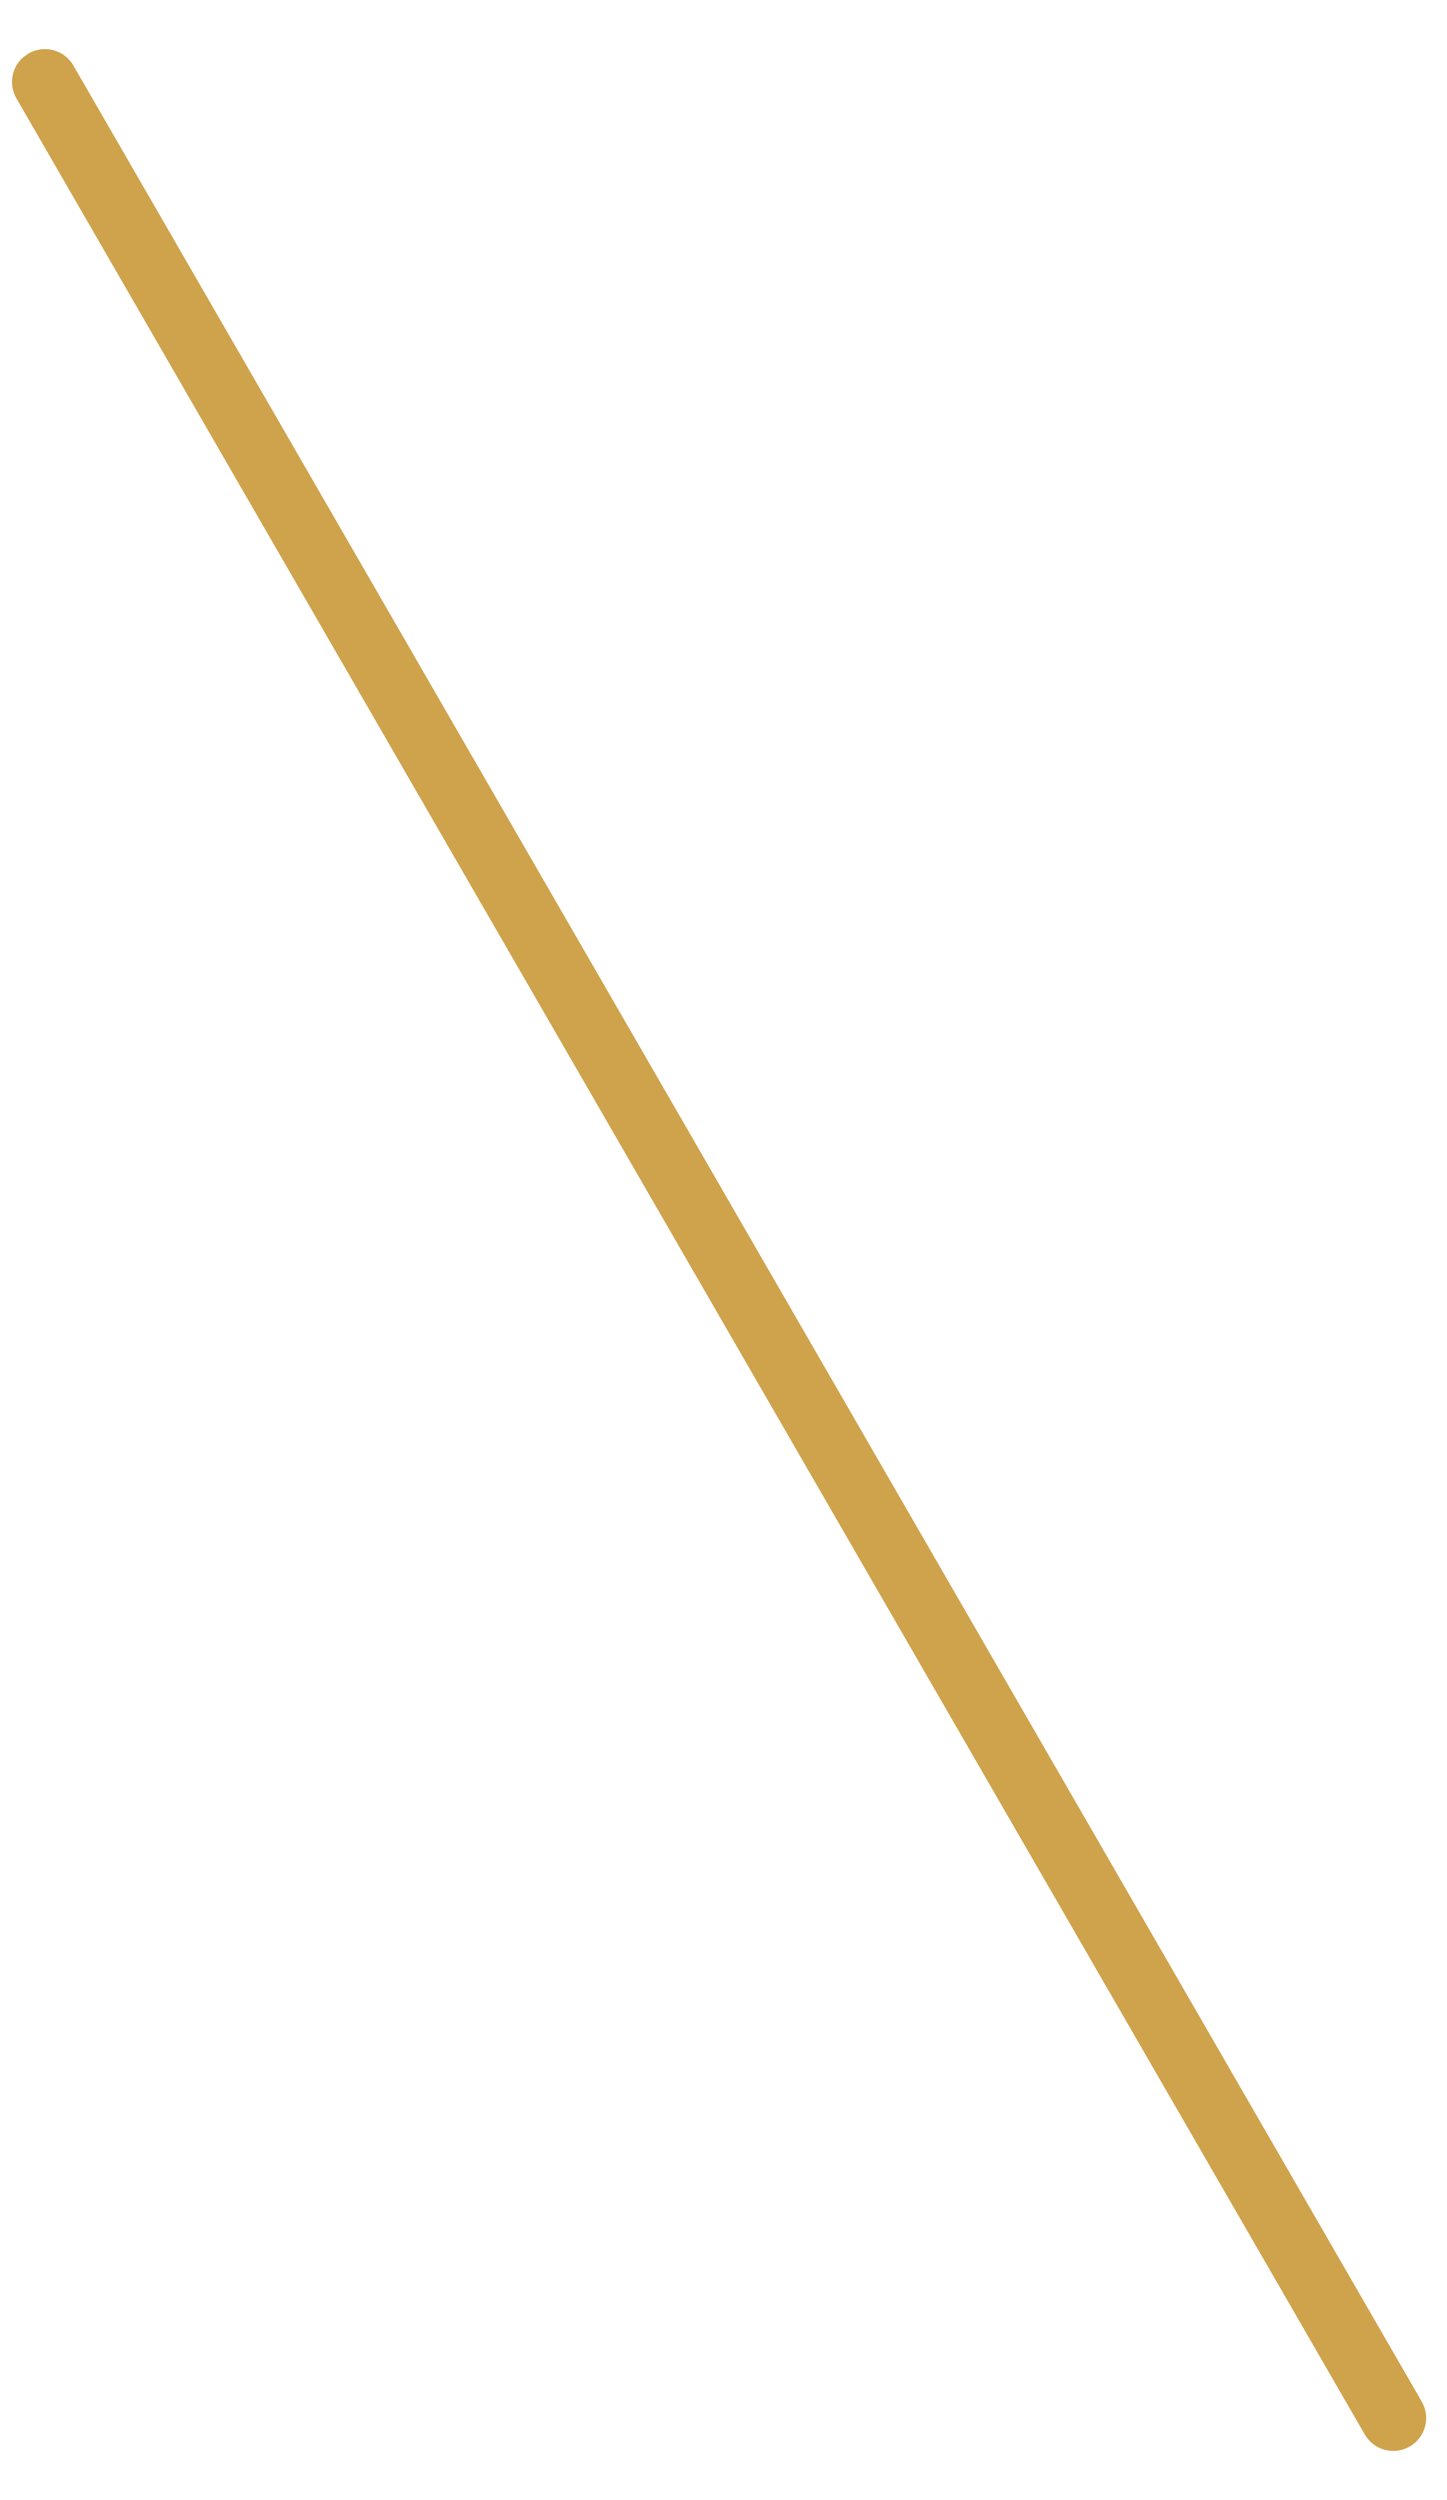 <svg height="38" viewBox="0 0 22 38" width="22" xmlns="http://www.w3.org/2000/svg"><path d="m.433 9.813c.239-.138.545-.056.683.183l20.5 35.507c.138.239.056.545-.183.683s-.545.056-.683-.183l-20.5-35.507c-.123-.213-.072-.478.109-.631z" fill="#cfa34c" fill-rule="evenodd" transform="translate(0 -9)"/></svg>